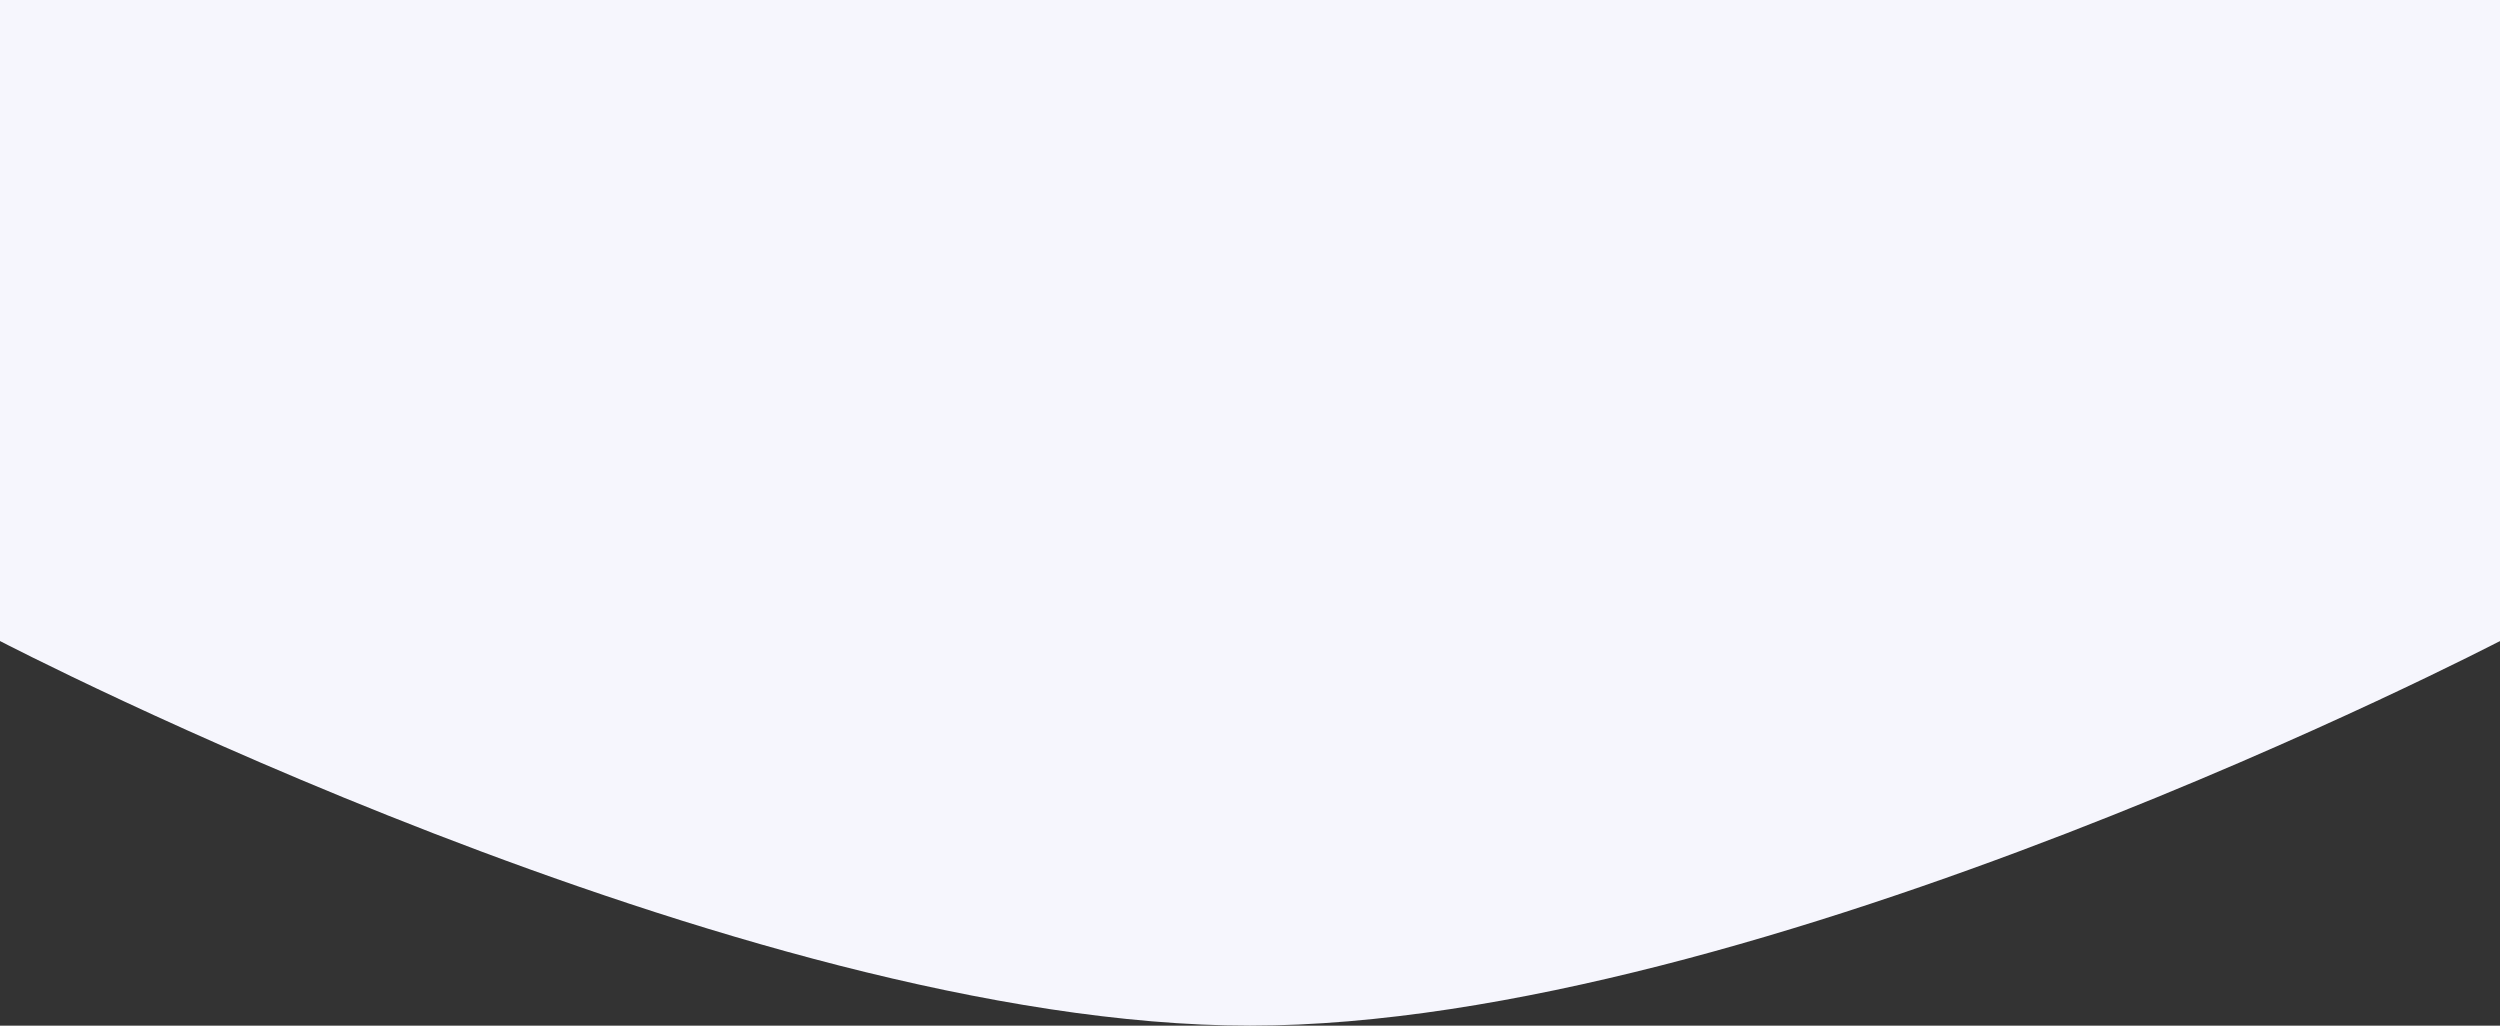 <svg width="312" height="128" viewBox="0 0 312 128" fill="none" xmlns="http://www.w3.org/2000/svg">
<rect x="0" y="0" width="312" height="128" fill="#333333" stroke="none"/>
<path d="M156 128C219.74 128 312 80 312 80L-4.19629e-06 80C-4.19629e-06 80 92.26 128 156 128Z" fill="#F6F6FD"/>
<rect width="312" height="80" fill="#F6F6FD"/>
</svg>
